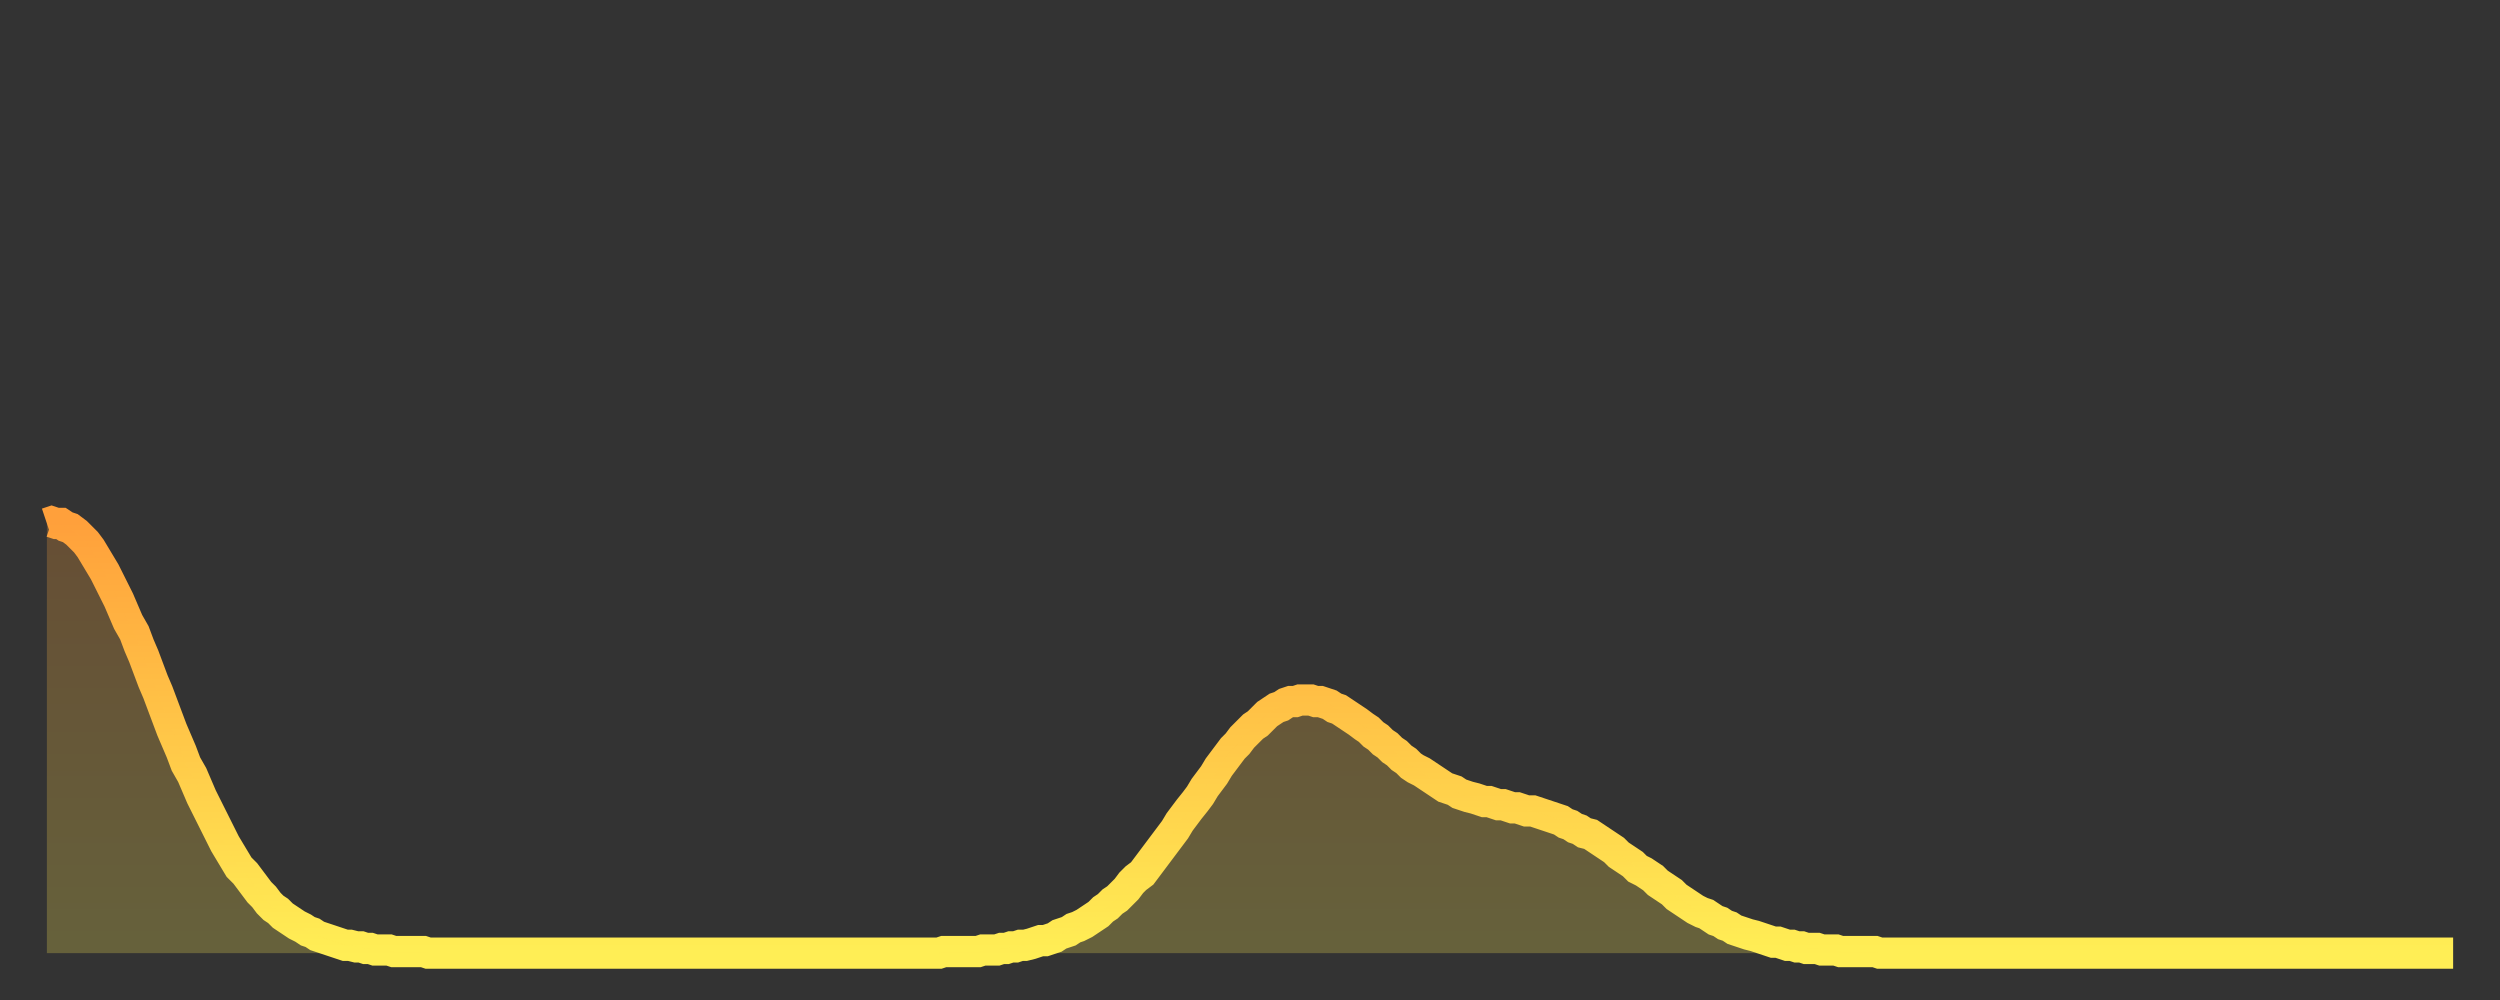 <?xml version="1.0" encoding="utf-8" ?>
<svg baseProfile="full" height="64" version="1.1" width="160" xmlns="http://www.w3.org/2000/svg" xmlns:ev="http://www.w3.org/2001/xml-events" xmlns:xlink="http://www.w3.org/1999/xlink"><rect width="100%" height="100%" fill="#333333" stroke="none"/><defs><linearGradient id="id87104" x1="0" x2="0" y1="0" y2="1"><stop offset="0%" stop-color="#ffa03b" /><stop offset="50%" stop-color="#ffc748" /><stop offset="100%" stop-color="#ffee55" /></linearGradient></defs><g transform="translate(3,3)"><g><path d="M 0.0 30.5 0.3 30.4 0.6 30.5 0.9 30.5 1.2 30.7 1.5 30.8 1.9 31.1 2.2 31.4 2.5 31.7 2.8 32.1 3.1 32.6 3.4 33.1 3.7 33.6 4.0 34.2 4.3 34.8 4.6 35.4 4.9 36.1 5.2 36.8 5.6 37.5 5.9 38.3 6.2 39.0 6.5 39.8 6.8 40.6 7.1 41.3 7.4 42.1 7.7 42.9 8.0 43.7 8.3 44.4 8.6 45.1 8.9 45.9 9.3 46.6 9.6 47.3 9.9 48.0 10.2 48.6 10.5 49.2 10.8 49.8 11.1 50.4 11.4 51.0 11.7 51.5 12.0 52.0 12.3 52.5 12.7 52.9 13.0 53.3 13.3 53.7 13.6 54.1 13.9 54.4 14.2 54.8 14.5 55.1 14.8 55.3 15.1 55.6 15.4 55.8 15.7 56.0 16.0 56.2 16.4 56.4 16.7 56.6 17.0 56.7 17.3 56.9 17.6 57.0 17.9 57.1 18.2 57.2 18.5 57.3 18.8 57.4 19.1 57.5 19.4 57.5 19.8 57.6 20.1 57.6 20.4 57.7 20.7 57.7 21.0 57.8 21.3 57.8 21.6 57.8 21.9 57.8 22.2 57.9 22.5 57.9 22.8 57.9 23.1 57.9 23.5 57.9 23.8 57.9 24.1 57.9 24.4 58.0 24.7 58.0 25.0 58.0 25.3 58.0 25.6 58.0 25.9 58.0 26.2 58.0 26.5 58.0 26.8 58.0 27.2 58.0 27.5 58.0 27.8 58.0 28.1 58.0 28.4 58.0 28.7 58.0 29.0 58.0 29.3 58.0 29.6 58.0 29.9 58.0 30.2 58.0 30.6 58.0 30.9 58.0 31.2 58.0 31.5 58.0 31.8 58.0 32.1 58.0 32.4 58.0 32.7 58.0 33.0 58.0 33.3 58.0 33.6 58.0 33.9 58.0 34.3 58.0 34.6 58.0 34.9 58.0 35.2 58.0 35.5 58.0 35.8 58.0 36.1 58.0 36.4 58.0 36.7 58.0 37.0 58.0 37.3 58.0 37.7 58.0 38.0 58.0 38.3 58.0 38.6 58.0 38.9 58.0 39.2 58.0 39.5 58.0 39.8 58.0 40.1 58.0 40.4 58.0 40.7 58.0 41.0 58.0 41.4 58.0 41.7 58.0 42.0 58.0 42.3 58.0 42.6 58.0 42.9 58.0 43.2 58.0 43.5 58.0 43.8 58.0 44.1 58.0 44.4 58.0 44.7 58.0 45.1 58.0 45.4 58.0 45.7 58.0 46.0 58.0 46.3 58.0 46.6 58.0 46.9 58.0 47.2 58.0 47.5 58.0 47.8 58.0 48.1 58.0 48.5 58.0 48.8 58.0 49.1 58.0 49.4 58.0 49.7 58.0 50.0 58.0 50.3 58.0 50.6 58.0 50.9 58.0 51.2 58.0 51.5 58.0 51.8 58.0 52.2 58.0 52.5 58.0 52.8 58.0 53.1 58.0 53.4 58.0 53.7 58.0 54.0 58.0 54.3 58.0 54.6 58.0 54.9 58.0 55.2 58.0 55.6 58.0 55.9 58.0 56.2 58.0 56.5 58.0 56.8 58.0 57.1 58.0 57.4 57.9 57.7 57.9 58.0 57.9 58.3 57.9 58.6 57.9 58.9 57.9 59.3 57.9 59.6 57.9 59.9 57.8 60.2 57.8 60.5 57.8 60.8 57.8 61.1 57.7 61.4 57.7 61.7 57.6 62.0 57.6 62.3 57.5 62.6 57.5 63.0 57.4 63.3 57.3 63.6 57.2 63.9 57.2 64.2 57.1 64.5 57.0 64.8 56.8 65.1 56.7 65.4 56.6 65.7 56.4 66.0 56.3 66.4 56.1 66.7 55.9 67.0 55.7 67.3 55.5 67.6 55.2 67.9 55.0 68.2 54.7 68.5 54.5 68.8 54.2 69.1 53.9 69.4 53.5 69.7 53.2 70.1 52.9 70.4 52.5 70.7 52.1 71.0 51.7 71.3 51.3 71.6 50.9 71.9 50.5 72.2 50.1 72.5 49.6 72.8 49.2 73.1 48.8 73.5 48.3 73.8 47.9 74.1 47.4 74.4 47.0 74.7 46.6 75.0 46.1 75.3 45.7 75.6 45.3 75.9 44.9 76.2 44.6 76.5 44.2 76.8 43.9 77.2 43.5 77.5 43.3 77.8 43.0 78.1 42.7 78.4 42.5 78.7 42.3 79.0 42.2 79.3 42.0 79.6 41.9 79.9 41.9 80.2 41.8 80.5 41.8 80.9 41.8 81.2 41.9 81.5 41.9 81.8 42.0 82.1 42.1 82.4 42.3 82.7 42.4 83.0 42.6 83.3 42.8 83.6 43.0 83.9 43.2 84.3 43.5 84.6 43.7 84.9 44.0 85.2 44.2 85.5 44.5 85.8 44.7 86.1 45.0 86.4 45.2 86.7 45.5 87.0 45.7 87.3 46.0 87.6 46.2 88.0 46.4 88.3 46.6 88.6 46.8 88.9 47.0 89.2 47.2 89.5 47.4 89.8 47.5 90.1 47.6 90.4 47.8 90.7 47.9 91.0 48.0 91.4 48.1 91.7 48.2 92.0 48.3 92.3 48.3 92.6 48.4 92.9 48.5 93.2 48.5 93.5 48.6 93.8 48.7 94.1 48.7 94.4 48.8 94.7 48.9 95.1 48.9 95.4 49.0 95.7 49.1 96.0 49.2 96.3 49.3 96.6 49.4 96.9 49.5 97.2 49.7 97.5 49.8 97.8 50.0 98.1 50.1 98.4 50.3 98.8 50.4 99.1 50.6 99.4 50.8 99.7 51.0 100.0 51.2 100.3 51.4 100.6 51.7 100.9 51.9 101.2 52.1 101.5 52.3 101.8 52.6 102.2 52.8 102.5 53.0 102.8 53.2 103.1 53.5 103.4 53.7 103.7 53.9 104.0 54.1 104.3 54.4 104.6 54.6 104.9 54.8 105.2 55.0 105.5 55.2 105.9 55.4 106.2 55.5 106.5 55.7 106.8 55.9 107.1 56.0 107.4 56.2 107.7 56.3 108.0 56.5 108.3 56.6 108.6 56.7 108.9 56.8 109.3 56.9 109.6 57.0 109.9 57.1 110.2 57.2 110.5 57.3 110.8 57.3 111.1 57.4 111.4 57.5 111.7 57.5 112.0 57.6 112.3 57.6 112.6 57.7 113.0 57.7 113.3 57.7 113.6 57.8 113.9 57.8 114.2 57.8 114.5 57.8 114.8 57.9 115.1 57.9 115.4 57.9 115.7 57.9 116.0 57.9 116.3 57.9 116.7 57.9 117.0 57.9 117.3 58.0 117.6 58.0 117.9 58.0 118.2 58.0 118.5 58.0 118.8 58.0 119.1 58.0 119.4 58.0 119.7 58.0 120.1 58.0 120.4 58.0 120.7 58.0 121.0 58.0 121.3 58.0 121.6 58.0 121.9 58.0 122.2 58.0 122.5 58.0 122.8 58.0 123.1 58.0 123.4 58.0 123.8 58.0 124.1 58.0 124.4 58.0 124.7 58.0 125.0 58.0 125.3 58.0 125.6 58.0 125.9 58.0 126.2 58.0 126.5 58.0 126.8 58.0 127.2 58.0 127.5 58.0 127.8 58.0 128.1 58.0 128.4 58.0 128.7 58.0 129.0 58.0 129.3 58.0 129.6 58.0 129.9 58.0 130.2 58.0 130.5 58.0 130.9 58.0 131.2 58.0 131.5 58.0 131.8 58.0 132.1 58.0 132.4 58.0 132.7 58.0 133.0 58.0 133.3 58.0 133.6 58.0 133.9 58.0 134.2 58.0 134.6 58.0 134.9 58.0 135.2 58.0 135.5 58.0 135.8 58.0 136.1 58.0 136.4 58.0 136.7 58.0 137.0 58.0 137.3 58.0 137.6 58.0 138.0 58.0 138.3 58.0 138.6 58.0 138.9 58.0 139.2 58.0 139.5 58.0 139.8 58.0 140.1 58.0 140.4 58.0 140.7 58.0 141.0 58.0 141.3 58.0 141.7 58.0 142.0 58.0 142.3 58.0 142.6 58.0 142.9 58.0 143.2 58.0 143.5 58.0 143.8 58.0 144.1 58.0 144.4 58.0 144.7 58.0 145.1 58.0 145.4 58.0 145.7 58.0 146.0 58.0 146.3 58.0 146.6 58.0 146.9 58.0 147.2 58.0 147.5 58.0 147.8 58.0 148.1 58.0 148.4 58.0 148.8 58.0 149.1 58.0 149.4 58.0 149.7 58.0 150.0 58.0 150.3 58.0 150.6 58.0 150.9 58.0 151.2 58.0 151.5 58.0 151.8 58.0 152.1 58.0 152.5 58.0 152.8 58.0 153.1 58.0 153.4 58.0 153.7 58.0 154.0 58.0" fill="none" id="graph-curve" opacity="1" stroke="url(#id87104)" stroke-width="2" /><path d="M 0 58 L 0.0 30.5 0.3 30.4 0.6 30.5 0.9 30.5 1.2 30.7 1.5 30.8 1.9 31.1 2.2 31.4 2.5 31.7 2.8 32.1 3.1 32.6 3.4 33.1 3.7 33.6 4.0 34.2 4.3 34.8 4.6 35.4 4.9 36.1 5.2 36.8 5.6 37.5 5.9 38.3 6.2 39.0 6.5 39.8 6.8 40.6 7.1 41.3 7.4 42.1 7.7 42.9 8.0 43.7 8.3 44.4 8.6 45.1 8.9 45.9 9.3 46.6 9.6 47.3 9.9 48.0 10.2 48.6 10.5 49.2 10.8 49.8 11.1 50.4 11.4 51.0 11.7 51.5 12.0 52.0 12.3 52.5 12.7 52.9 13.0 53.3 13.3 53.7 13.6 54.1 13.9 54.4 14.2 54.8 14.5 55.1 14.8 55.3 15.1 55.6 15.4 55.8 15.7 56.0 16.0 56.2 16.4 56.4 16.7 56.6 17.0 56.7 17.3 56.9 17.6 57.0 17.9 57.1 18.2 57.2 18.5 57.3 18.8 57.4 19.1 57.5 19.4 57.5 19.8 57.6 20.1 57.6 20.4 57.7 20.7 57.7 21.0 57.8 21.3 57.8 21.6 57.8 21.9 57.8 22.2 57.9 22.5 57.9 22.8 57.9 23.1 57.9 23.5 57.9 23.8 57.9 24.1 57.9 24.4 58.0 24.7 58.0 25.0 58.0 25.3 58.0 25.6 58.0 25.9 58.0 26.2 58.0 26.5 58.0 26.8 58.0 27.2 58.0 27.5 58.0 27.8 58.0 28.1 58.0 28.4 58.0 28.7 58.0 29.0 58.0 29.3 58.0 29.6 58.0 29.9 58.0 30.2 58.0 30.6 58.0 30.9 58.0 31.2 58.0 31.5 58.0 31.8 58.0 32.1 58.0 32.4 58.0 32.7 58.0 33.0 58.0 33.3 58.0 33.6 58.0 33.9 58.0 34.3 58.0 34.6 58.0 34.9 58.0 35.2 58.0 35.5 58.0 35.8 58.0 36.1 58.0 36.4 58.0 36.7 58.0 37.0 58.0 37.3 58.0 37.7 58.0 38.0 58.0 38.3 58.0 38.6 58.0 38.9 58.0 39.2 58.0 39.5 58.0 39.8 58.0 40.1 58.0 40.4 58.0 40.7 58.0 41.0 58.0 41.4 58.0 41.7 58.0 42.0 58.0 42.3 58.0 42.6 58.0 42.9 58.0 43.2 58.0 43.5 58.0 43.8 58.0 44.1 58.0 44.4 58.0 44.7 58.0 45.1 58.0 45.4 58.0 45.7 58.0 46.0 58.0 46.3 58.0 46.6 58.0 46.9 58.0 47.2 58.0 47.5 58.0 47.8 58.0 48.1 58.0 48.5 58.0 48.8 58.0 49.1 58.0 49.4 58.0 49.7 58.0 50.0 58.0 50.3 58.0 50.6 58.0 50.9 58.0 51.2 58.0 51.5 58.0 51.8 58.0 52.2 58.0 52.5 58.0 52.8 58.0 53.1 58.0 53.4 58.0 53.7 58.0 54.0 58.0 54.3 58.0 54.6 58.0 54.9 58.0 55.2 58.0 55.6 58.0 55.9 58.0 56.2 58.0 56.5 58.0 56.8 58.0 57.1 58.0 57.4 57.9 57.7 57.9 58.0 57.9 58.3 57.9 58.6 57.9 58.9 57.9 59.3 57.9 59.6 57.9 59.9 57.8 60.2 57.8 60.5 57.8 60.8 57.8 61.1 57.7 61.4 57.7 61.7 57.6 62.0 57.6 62.3 57.5 62.6 57.5 63.0 57.4 63.3 57.3 63.6 57.2 63.9 57.2 64.2 57.1 64.5 57.0 64.8 56.8 65.1 56.7 65.4 56.6 65.7 56.4 66.0 56.3 66.4 56.1 66.7 55.9 67.0 55.7 67.3 55.5 67.6 55.2 67.9 55.0 68.2 54.7 68.5 54.5 68.8 54.2 69.1 53.9 69.4 53.5 69.7 53.2 70.1 52.9 70.4 52.5 70.7 52.1 71.0 51.7 71.3 51.3 71.6 50.9 71.9 50.5 72.2 50.1 72.5 49.6 72.8 49.2 73.1 48.8 73.5 48.3 73.8 47.9 74.1 47.4 74.4 47.0 74.7 46.6 75.0 46.1 75.3 45.7 75.6 45.3 75.9 44.9 76.2 44.6 76.5 44.2 76.8 43.9 77.2 43.5 77.5 43.3 77.8 43.0 78.1 42.7 78.4 42.5 78.7 42.3 79.0 42.2 79.3 42.0 79.6 41.9 79.9 41.9 80.2 41.8 80.5 41.8 80.9 41.8 81.2 41.9 81.5 41.9 81.8 42.0 82.1 42.1 82.4 42.3 82.7 42.4 83.0 42.6 83.3 42.8 83.6 43.0 83.9 43.2 84.3 43.5 84.6 43.7 84.9 44.0 85.2 44.2 85.5 44.5 85.8 44.7 86.1 45.0 86.4 45.2 86.7 45.5 87.0 45.7 87.3 46.0 87.6 46.2 88.0 46.4 88.3 46.6 88.6 46.8 88.9 47.0 89.2 47.2 89.5 47.4 89.8 47.5 90.1 47.6 90.4 47.8 90.7 47.9 91.0 48.0 91.4 48.1 91.7 48.2 92.0 48.3 92.3 48.3 92.6 48.4 92.9 48.5 93.2 48.5 93.5 48.6 93.8 48.7 94.1 48.7 94.4 48.8 94.7 48.9 95.1 48.9 95.4 49.0 95.7 49.1 96.0 49.2 96.3 49.3 96.6 49.4 96.9 49.5 97.2 49.7 97.5 49.8 97.8 50.0 98.1 50.1 98.4 50.3 98.8 50.4 99.1 50.6 99.4 50.8 99.7 51.0 100.0 51.2 100.3 51.4 100.6 51.7 100.9 51.9 101.2 52.1 101.5 52.3 101.8 52.6 102.2 52.8 102.5 53.0 102.8 53.2 103.1 53.5 103.4 53.7 103.7 53.9 104.0 54.1 104.3 54.4 104.6 54.6 104.9 54.8 105.2 55.0 105.5 55.2 105.9 55.4 106.2 55.5 106.5 55.7 106.8 55.9 107.1 56.0 107.4 56.2 107.7 56.3 108.0 56.5 108.3 56.6 108.6 56.7 108.9 56.8 109.3 56.9 109.6 57.0 109.9 57.1 110.2 57.2 110.5 57.3 110.8 57.3 111.1 57.4 111.4 57.5 111.7 57.5 112.0 57.6 112.3 57.6 112.6 57.7 113.0 57.7 113.3 57.7 113.6 57.8 113.9 57.8 114.2 57.8 114.5 57.8 114.8 57.9 115.1 57.9 115.4 57.9 115.7 57.9 116.0 57.9 116.3 57.9 116.7 57.9 117.0 57.9 117.3 58.0 117.6 58.0 117.9 58.0 118.2 58.0 118.5 58.0 118.8 58.0 119.1 58.0 119.4 58.0 119.7 58.0 120.1 58.0 120.4 58.0 120.7 58.0 121.0 58.0 121.3 58.0 121.6 58.0 121.9 58.0 122.2 58.0 122.5 58.0 122.8 58.0 123.1 58.0 123.4 58.0 123.8 58.0 124.1 58.0 124.4 58.0 124.7 58.0 125.0 58.0 125.3 58.0 125.6 58.0 125.9 58.0 126.2 58.0 126.5 58.0 126.8 58.0 127.2 58.0 127.5 58.0 127.8 58.0 128.1 58.0 128.4 58.0 128.7 58.0 129.0 58.0 129.3 58.0 129.6 58.0 129.9 58.0 130.2 58.0 130.5 58.0 130.9 58.0 131.2 58.0 131.5 58.0 131.8 58.0 132.1 58.0 132.4 58.0 132.7 58.0 133.0 58.0 133.3 58.0 133.6 58.0 133.9 58.0 134.2 58.0 134.6 58.0 134.9 58.0 135.2 58.0 135.5 58.0 135.8 58.0 136.1 58.0 136.4 58.0 136.7 58.0 137.0 58.0 137.3 58.0 137.6 58.0 138.0 58.0 138.3 58.0 138.6 58.0 138.9 58.0 139.2 58.0 139.5 58.0 139.8 58.0 140.1 58.0 140.4 58.0 140.7 58.0 141.0 58.0 141.3 58.0 141.7 58.0 142.0 58.0 142.3 58.0 142.6 58.0 142.9 58.0 143.2 58.0 143.5 58.0 143.8 58.0 144.1 58.0 144.4 58.0 144.7 58.0 145.1 58.0 145.4 58.0 145.7 58.0 146.0 58.0 146.3 58.0 146.6 58.0 146.9 58.0 147.2 58.0 147.5 58.0 147.8 58.0 148.1 58.0 148.4 58.0 148.8 58.0 149.1 58.0 149.4 58.0 149.7 58.0 150.0 58.0 150.3 58.0 150.6 58.0 150.9 58.0 151.2 58.0 151.5 58.0 151.8 58.0 152.1 58.0 152.5 58.0 152.8 58.0 153.1 58.0 153.4 58.0 153.7 58.0 154.0 58.0 154 58" fill="url(#id87104)" fill-opacity=".25" id="graph-shadow" /></g></g></svg>